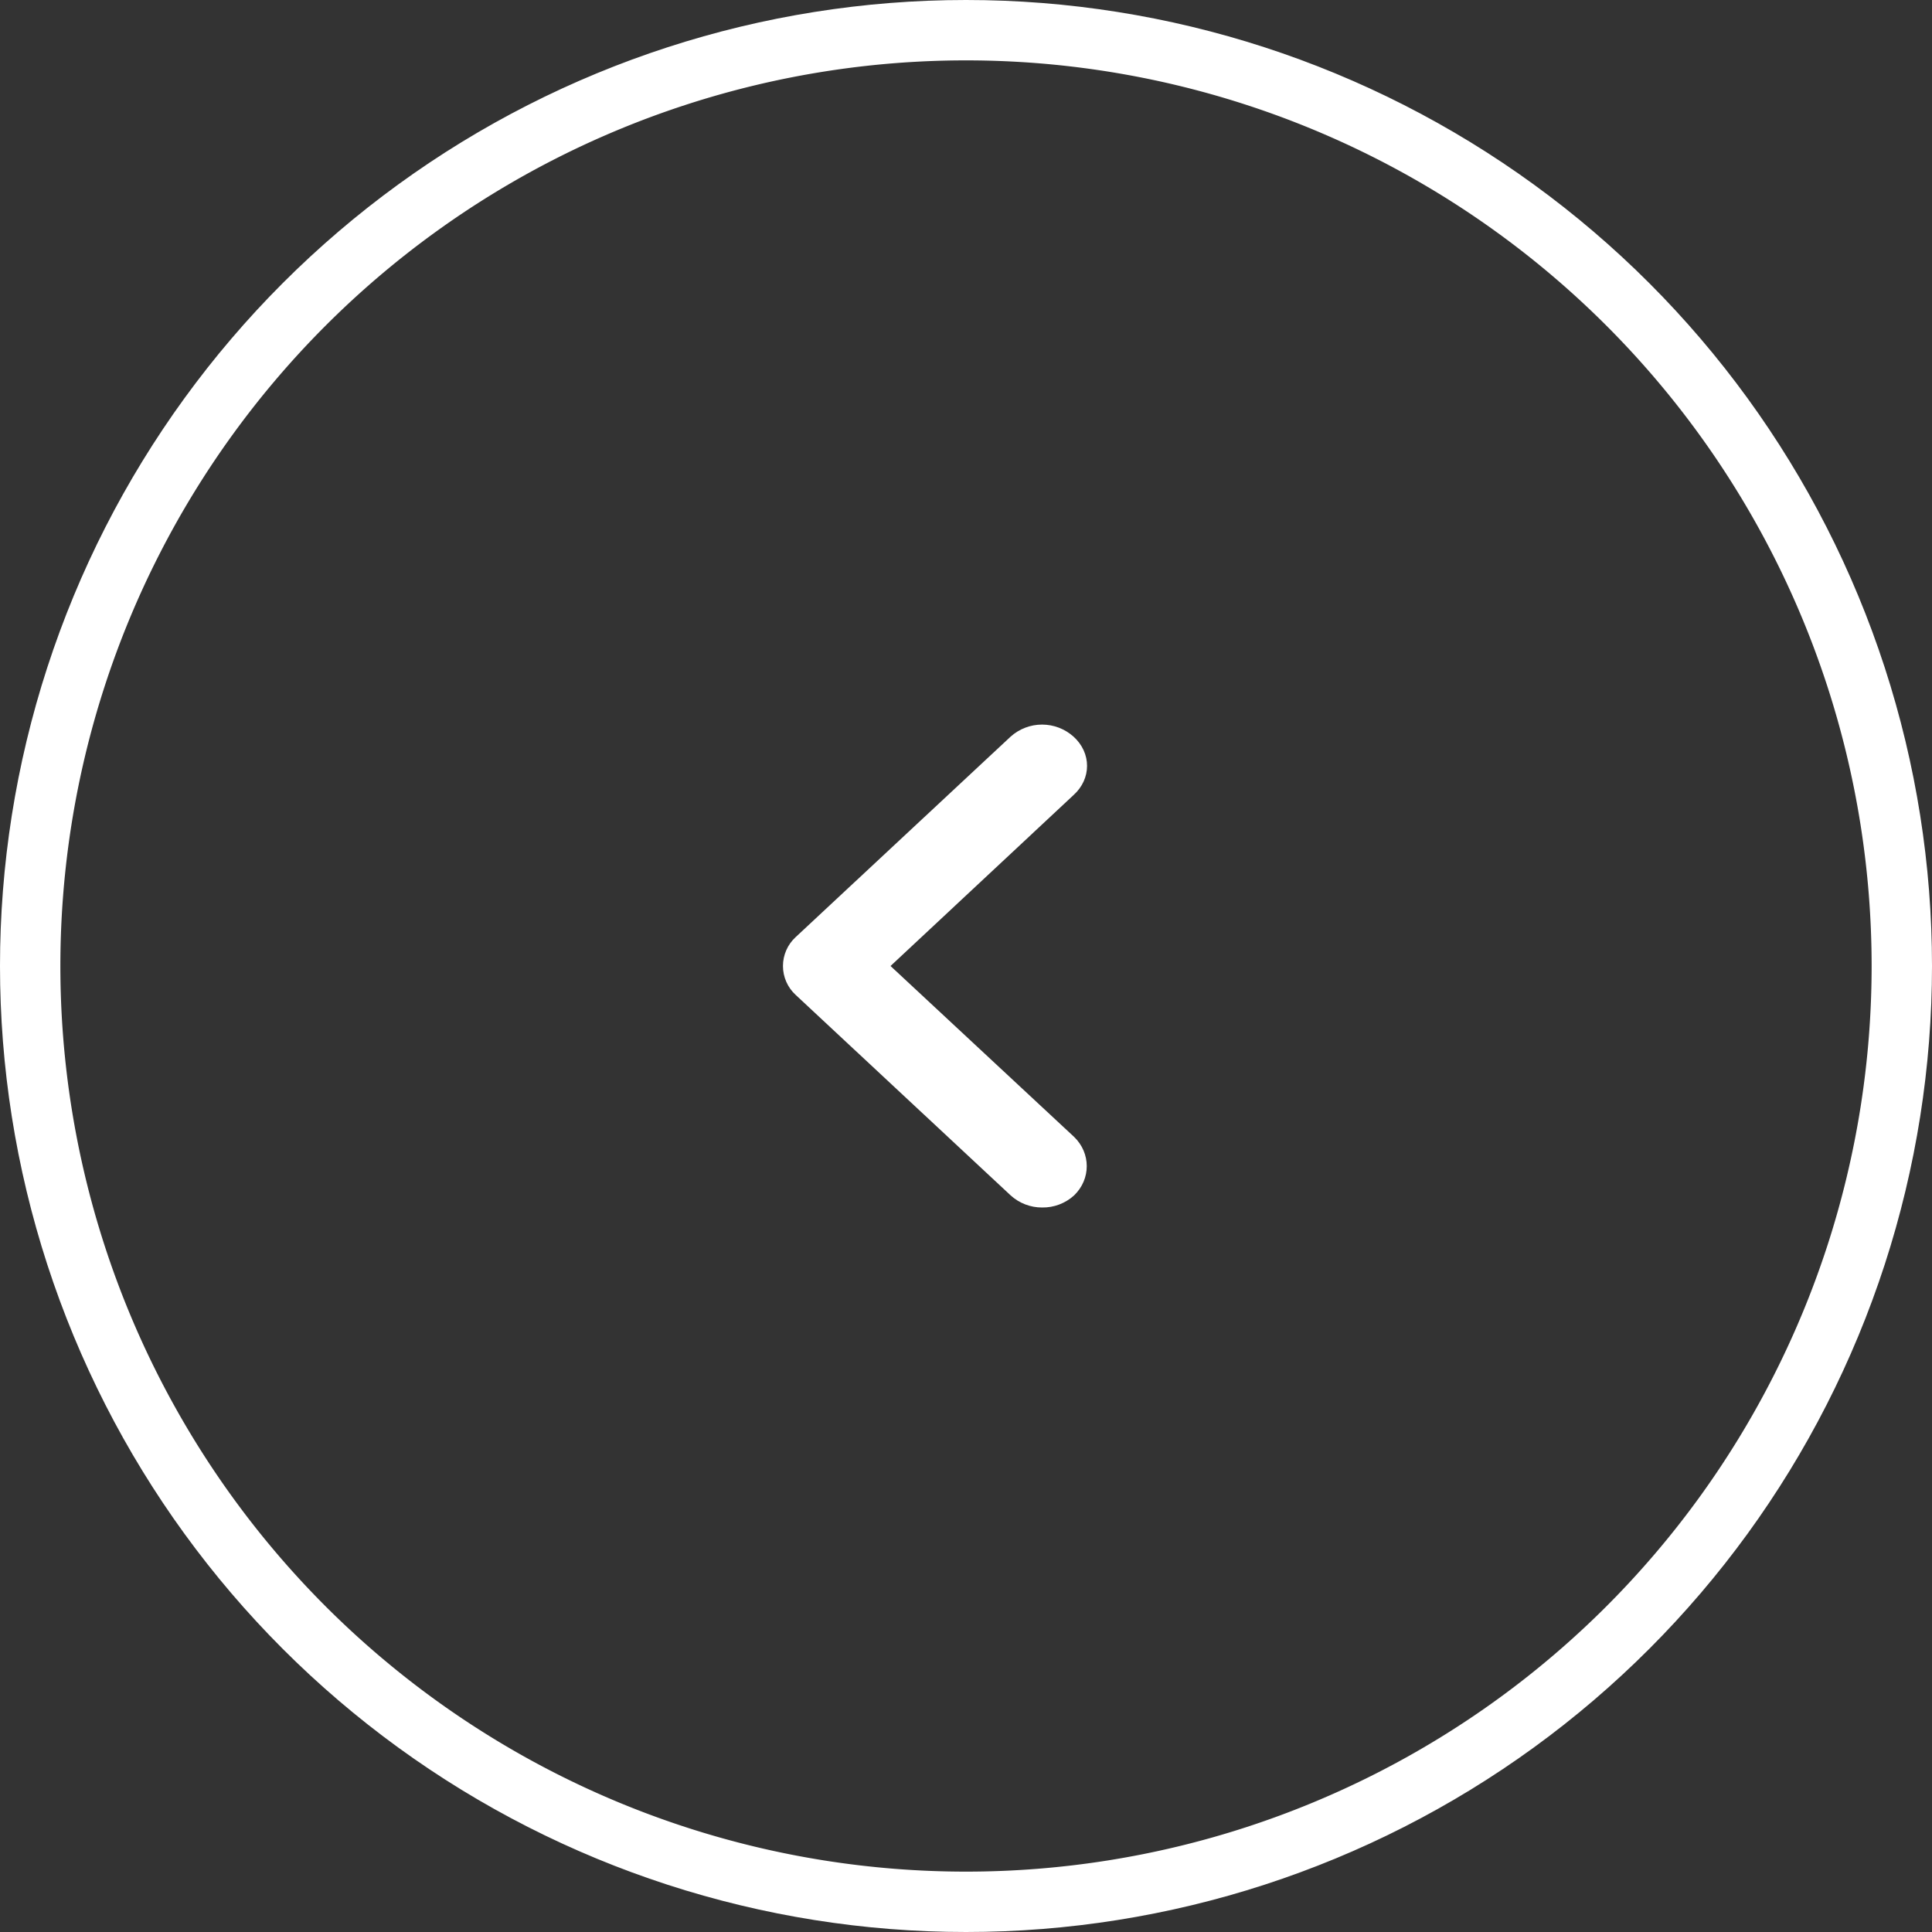 <svg xmlns="http://www.w3.org/2000/svg" xmlns:xlink="http://www.w3.org/1999/xlink" width="32" height="32" viewBox="0 0 32 32"><rect x="0" y="0" width="32" height="32" fill="#333333" stroke="none"/><defs><path id="1ju2a" d="M339 4126a16 16 0 1 1 0 32 16 16 0 0 1 0-32z"/><path id="1ju2b" d="M340.26 4146a.77.77 0 0 1-.52-.2l-3.56-3.32a.65.65 0 0 1 0-.96l3.56-3.32a.78.78 0 0 1 1.04 0c.3.27.3.7 0 .97l-3.03 2.83 3.04 2.83c.28.27.28.7 0 .97a.77.77 0 0 1-.53.2z"/><clipPath id="1ju2c"><use fill="#fff" xlink:href="#1ju2a"/></clipPath><clipPath id="1ju2d"><use fill="#fff" xlink:href="#1ju2b"/></clipPath></defs><g><g transform="translate(-323 -4126)"><use fill="#fff" fill-opacity="0" stroke="#fff" stroke-miterlimit="50" stroke-width="2" clip-path="url(&quot;#1ju2c&quot;)" xlink:href="#1ju2a"/></g><g transform="translate(-323 -4126)"><use fill="#fff" fill-opacity="0" stroke="#fff" stroke-miterlimit="50" stroke-width="2" clip-path="url(&quot;#1ju2d&quot;)" xlink:href="#1ju2b"/></g></g></svg>